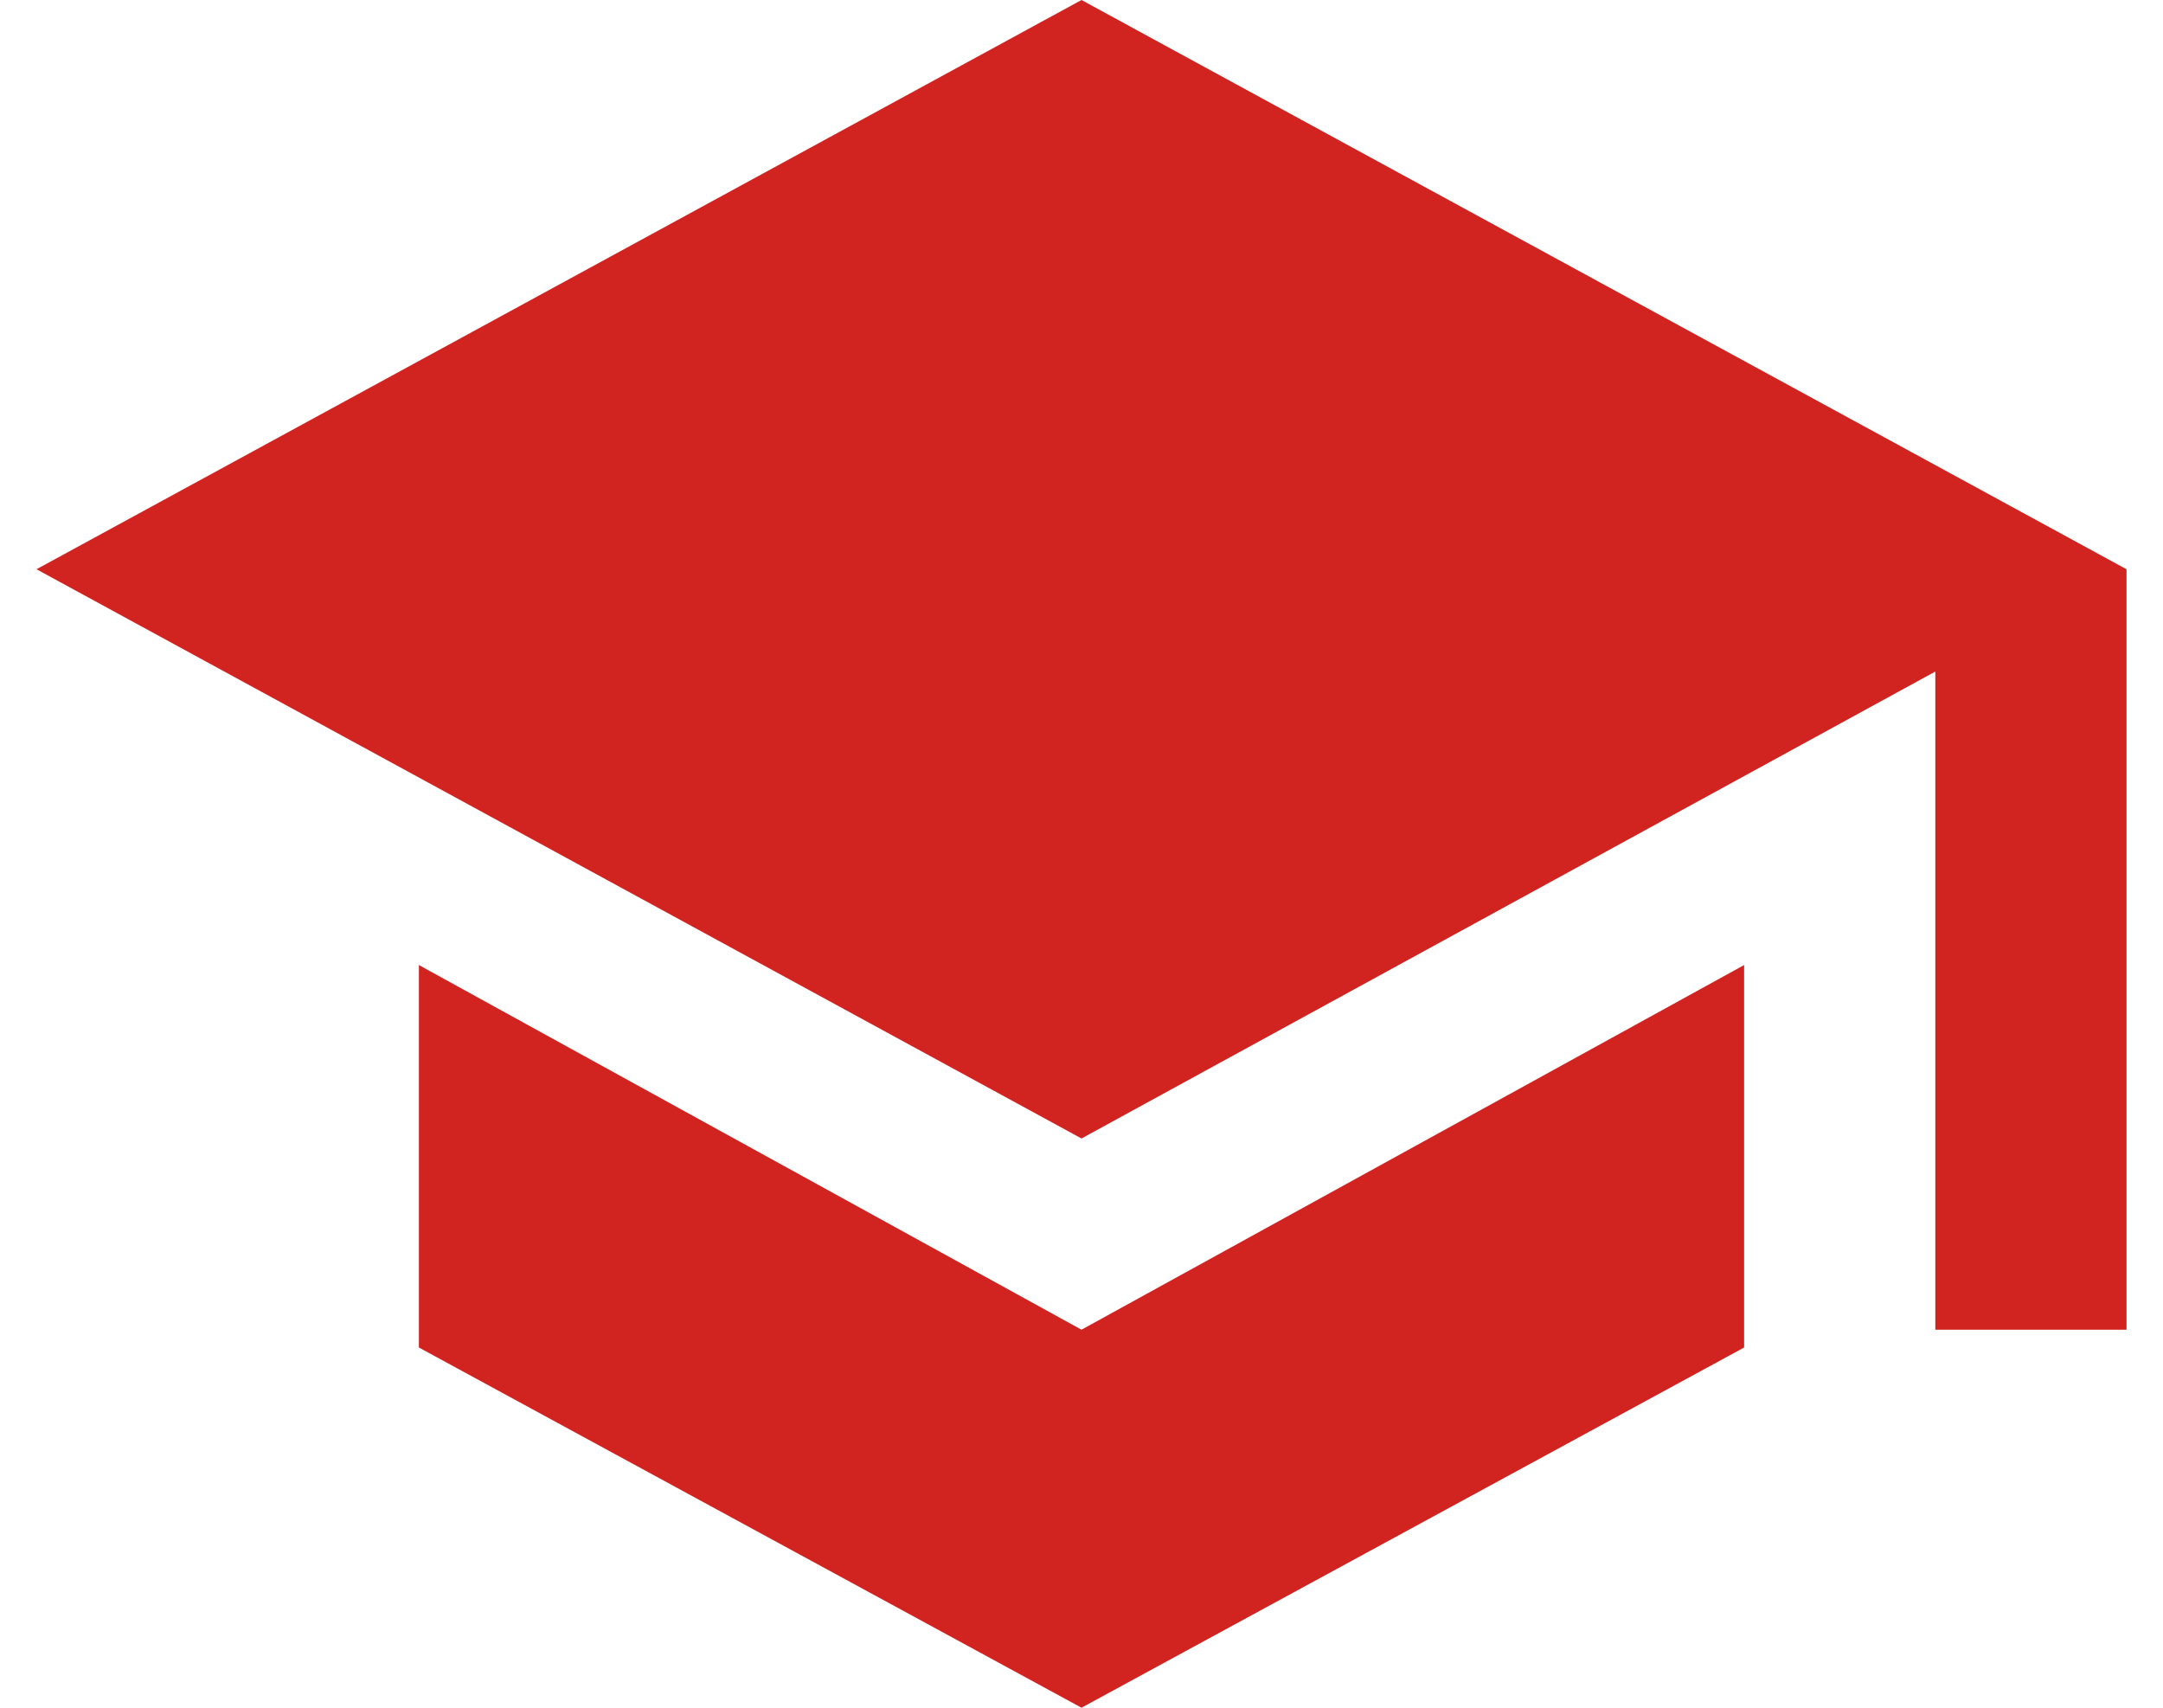 <?xml version="1.0" encoding="UTF-8"?><svg width="38" height="30" viewBox="0 0 38 30" fill="none" xmlns="http://www.w3.org/2000/svg">
<path d="M19 0L37.359 10V23.359H34V11.797L19 20L0.641 10L19 0ZM7.359 16.953L19 23.359L30.641 16.953V23.672L19 30L7.359 23.672V16.953Z" fill="#D12421"/>
</svg>
